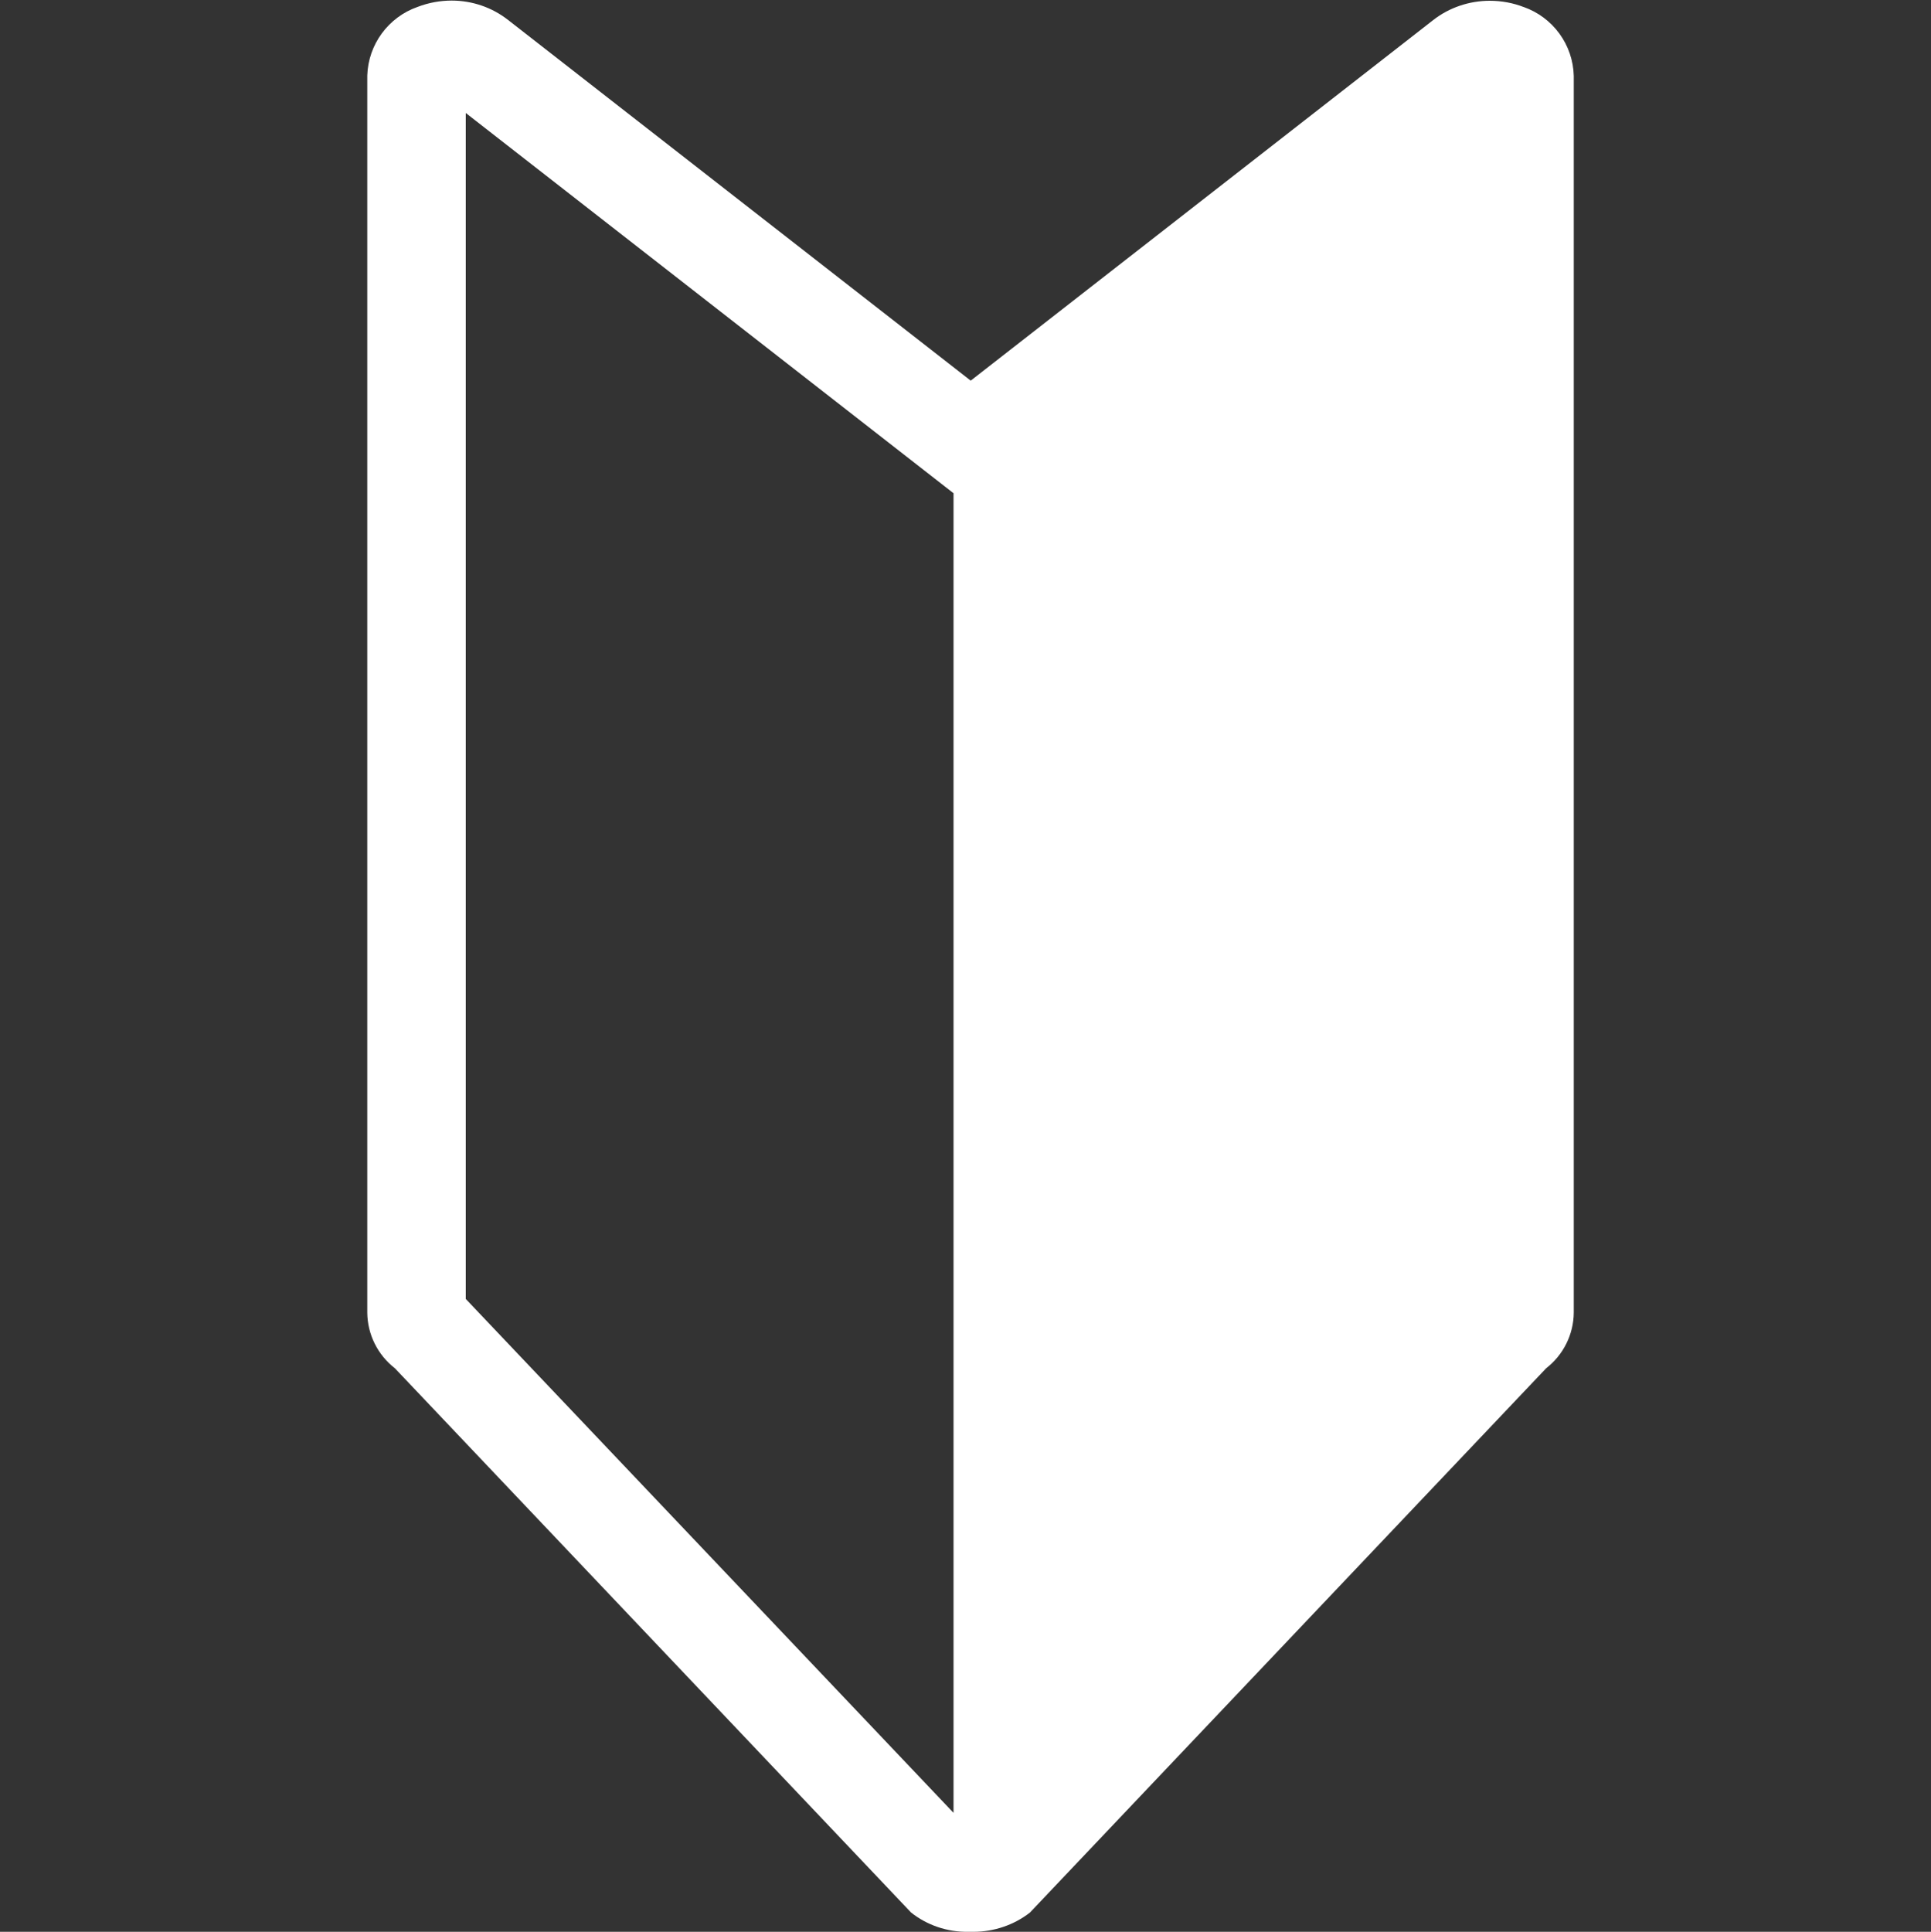 <?xml version="1.0" encoding="UTF-8"?><svg xmlns="http://www.w3.org/2000/svg" viewBox="0 0 100 100.03"><rect x="0" y="0" width="100" height="100.03" fill="#333333" stroke="none"/><defs><style>.cls-1{fill:none;}.cls-2{fill:#fff;}</style></defs><g><g><path class="cls-2" d="M78.92,.37c-.56-.22-1.16-.33-1.77-.33-1.06,0-2.1,.35-2.93,1l-23.95,18.67L26.32,1.04C25.48,.38,24.45,.03,23.39,.03c-.6,0-1.2,.11-1.77,.33-1.51,.53-2.55,1.94-2.6,3.55V67.97c.01,1.13,.54,2.19,1.43,2.88l26.73,28.18c.83,.66,1.87,1.01,2.93,1h.3c1.06,0,2.1-.35,2.93-1l26.73-28.18c.89-.69,1.42-1.75,1.43-2.88V3.93c-.04-1.61-1.07-3.03-2.6-3.57Zm-29.54,93.5l-25.26-26.61V5.85l25.26,19.69V93.87Z"/><rect class="cls-1" width="100" height="100"/></g></g></svg>